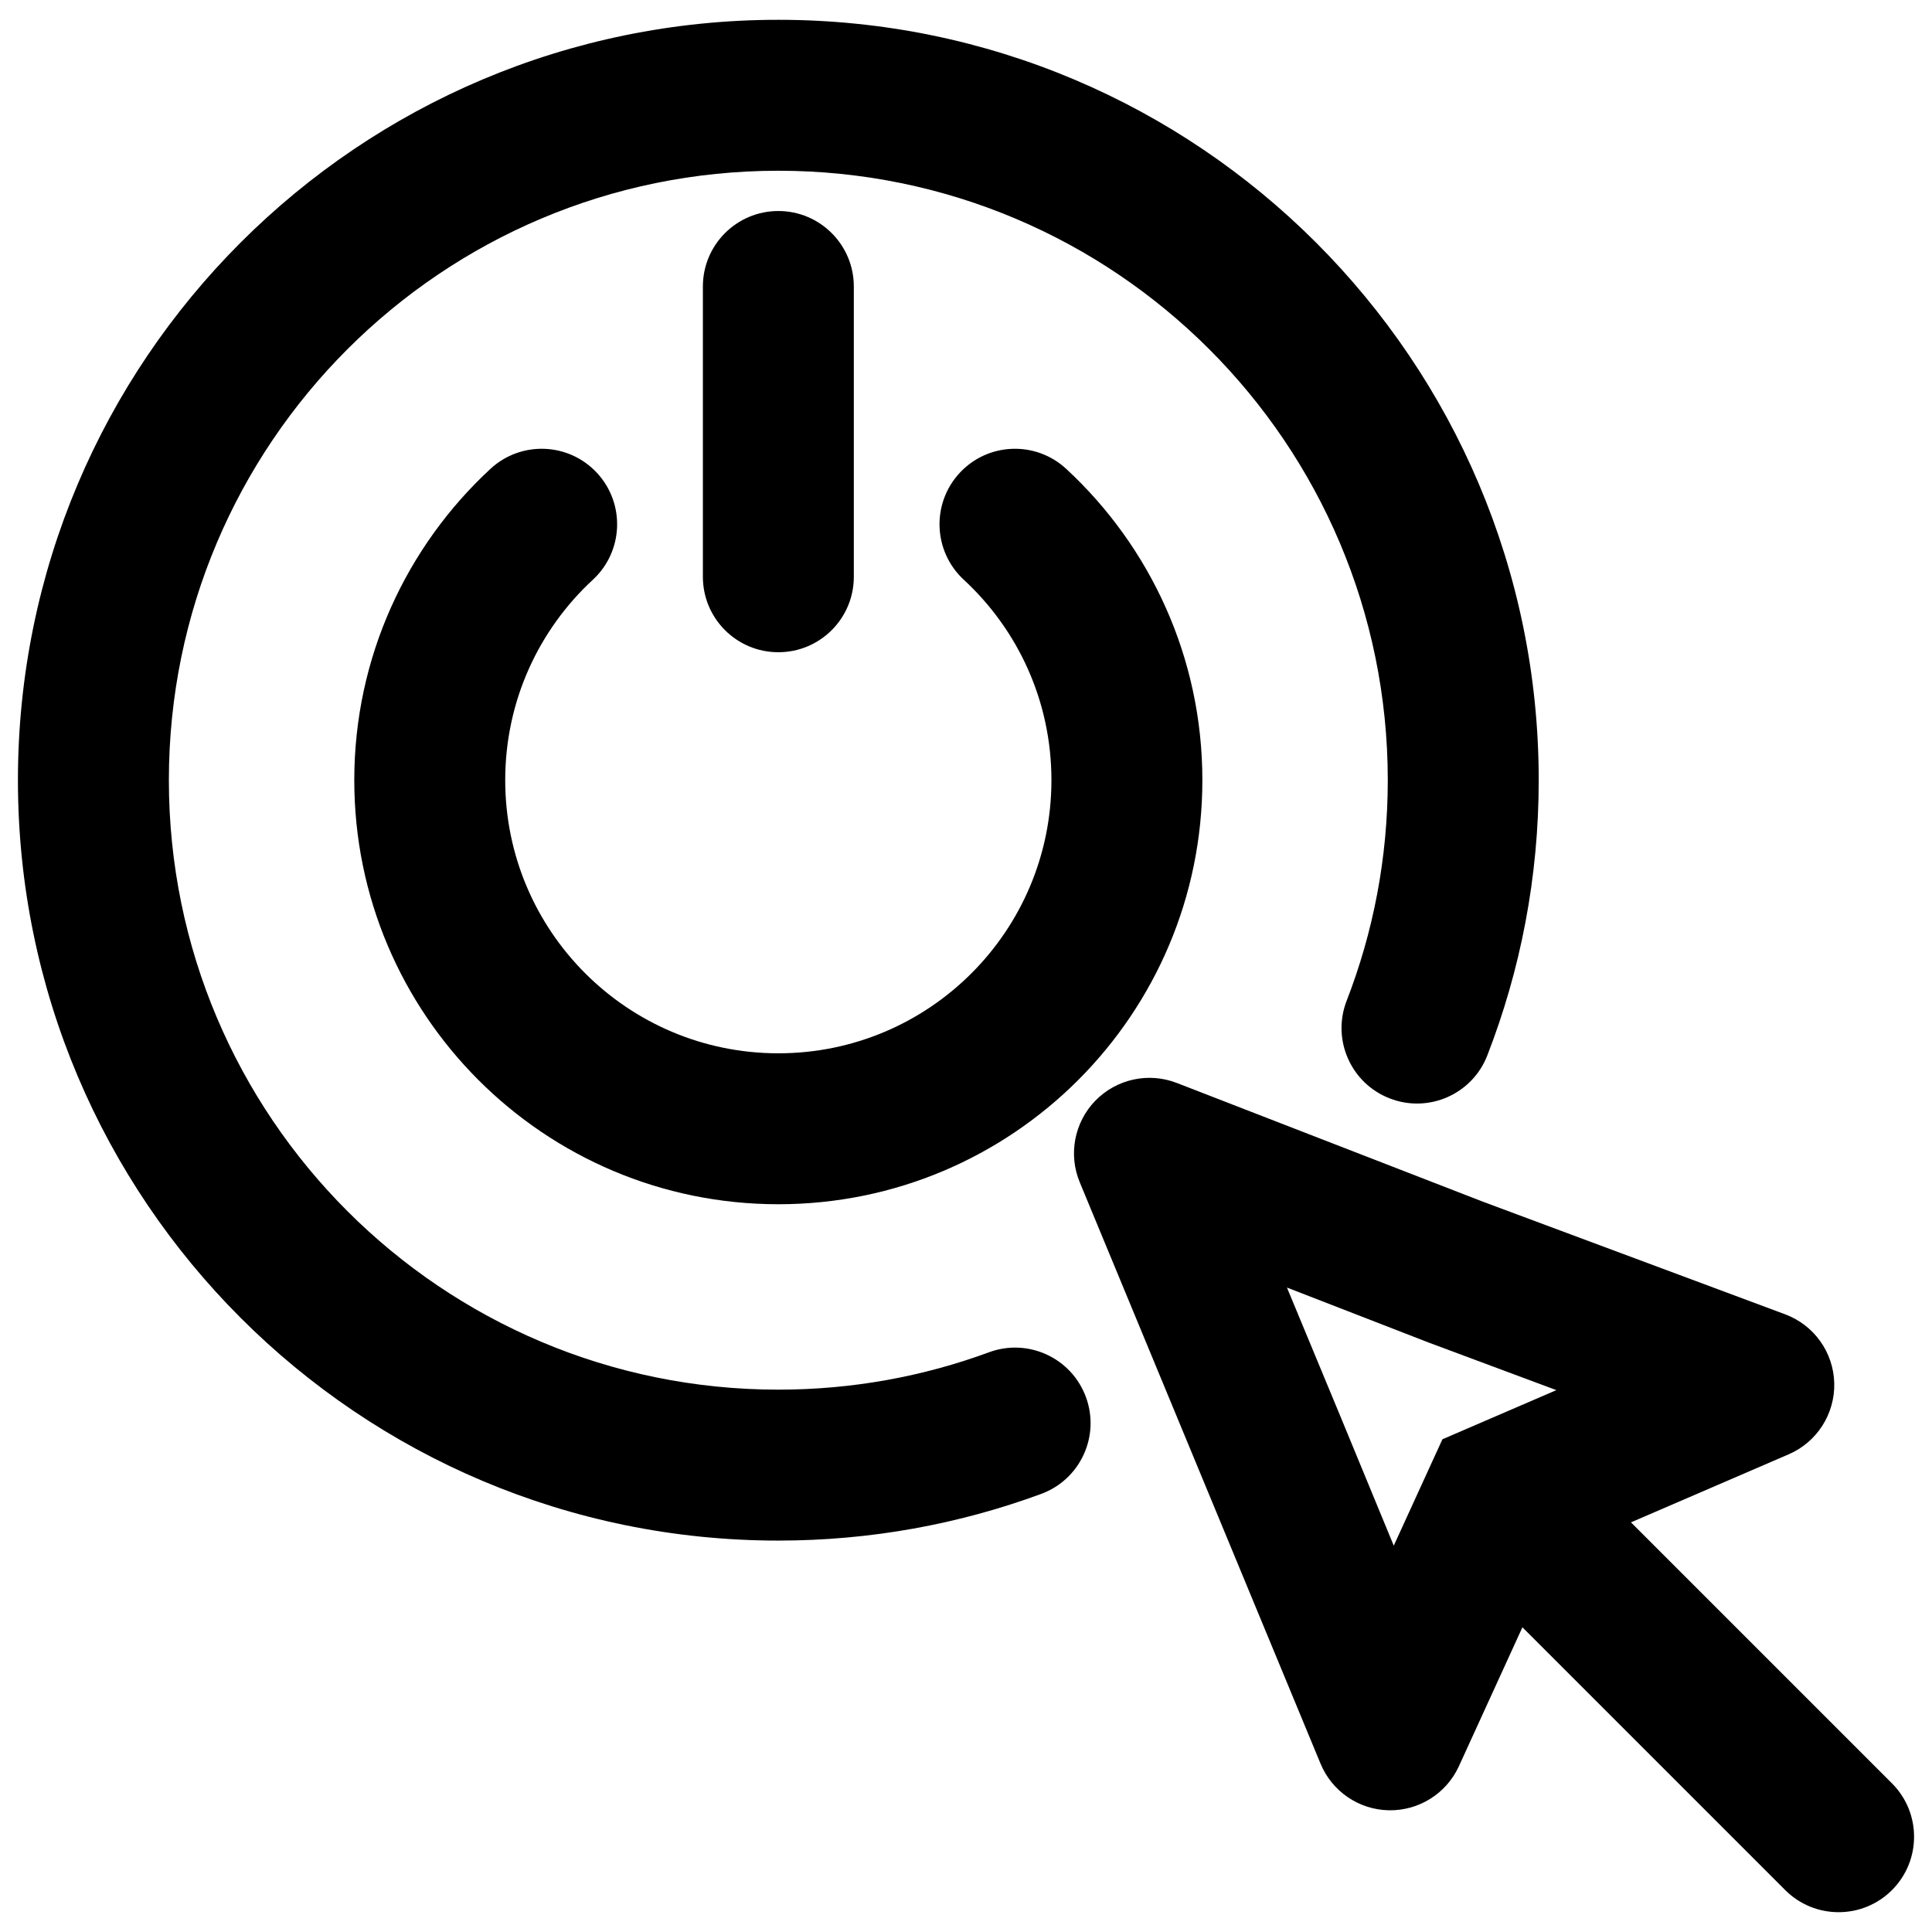 <svg width="32" height="32" viewBox="0 0 32 32" xmlns="http://www.w3.org/2000/svg">
<g clip-path="url(#clip0_12755_372)">
<path fill-rule="evenodd" clip-rule="evenodd" d="M12.892 2.828C7.317 2.828 2.797 7.348 2.797 12.922C2.797 18.497 7.317 23.017 12.892 23.017C14.12 23.017 15.295 22.798 16.381 22.398C17.029 22.159 17.747 22.491 17.986 23.139C18.225 23.787 17.893 24.505 17.245 24.744C15.887 25.244 14.42 25.517 12.892 25.517C5.936 25.517 0.297 19.878 0.297 12.922C0.297 5.967 5.936 0.328 12.892 0.328C19.847 0.328 25.486 5.967 25.486 12.922C25.486 14.528 25.185 16.065 24.635 17.48C24.386 18.124 23.661 18.443 23.018 18.193C22.374 17.943 22.055 17.219 22.305 16.575C22.744 15.444 22.986 14.213 22.986 12.922C22.986 7.348 18.466 2.828 12.892 2.828Z"/>
<path fill-rule="evenodd" clip-rule="evenodd" d="M18.144 18.229C18.494 17.871 19.024 17.756 19.491 17.937L24.554 19.901L29.567 21.769C30.046 21.947 30.368 22.398 30.381 22.909C30.393 23.419 30.095 23.886 29.626 24.088L27.014 25.215L31.337 29.538C31.825 30.026 31.825 30.818 31.337 31.306C30.849 31.794 30.057 31.794 29.569 31.306L25.216 26.953L24.164 29.254C23.957 29.706 23.502 29.993 23.004 29.984C22.507 29.975 22.062 29.671 21.872 29.211L17.884 19.582C17.692 19.12 17.795 18.587 18.144 18.229ZM21.316 21.326L22.214 23.49L23.085 25.601L23.891 23.839L25.778 23.025L23.666 22.238L21.316 21.326Z"/>
<path fill-rule="evenodd" clip-rule="evenodd" d="M9.889 7.834C10.358 8.341 10.327 9.132 9.821 9.601C8.925 10.429 8.368 11.61 8.368 12.922C8.368 15.421 10.393 17.446 12.892 17.446C15.39 17.446 17.415 15.421 17.415 12.922C17.415 11.61 16.858 10.429 15.962 9.601C15.456 9.132 15.425 8.341 15.894 7.834C16.363 7.327 17.153 7.297 17.66 7.766C19.045 9.047 19.915 10.884 19.915 12.922C19.915 16.802 16.771 19.946 12.892 19.946C9.012 19.946 5.868 16.802 5.868 12.922C5.868 10.884 6.738 9.047 8.123 7.766C8.63 7.297 9.42 7.327 9.889 7.834Z"/>
<path fill-rule="evenodd" clip-rule="evenodd" d="M12.892 3.495C13.582 3.495 14.142 4.055 14.142 4.745V9.553C14.142 10.244 13.582 10.803 12.892 10.803C12.201 10.803 11.642 10.244 11.642 9.553V4.745C11.642 4.055 12.201 3.495 12.892 3.495Z"/>
</g>
<defs>
<clipPath id="clip0_12755_372">
<rect width="32" height="32"/>
</clipPath>
</defs>
</svg>
